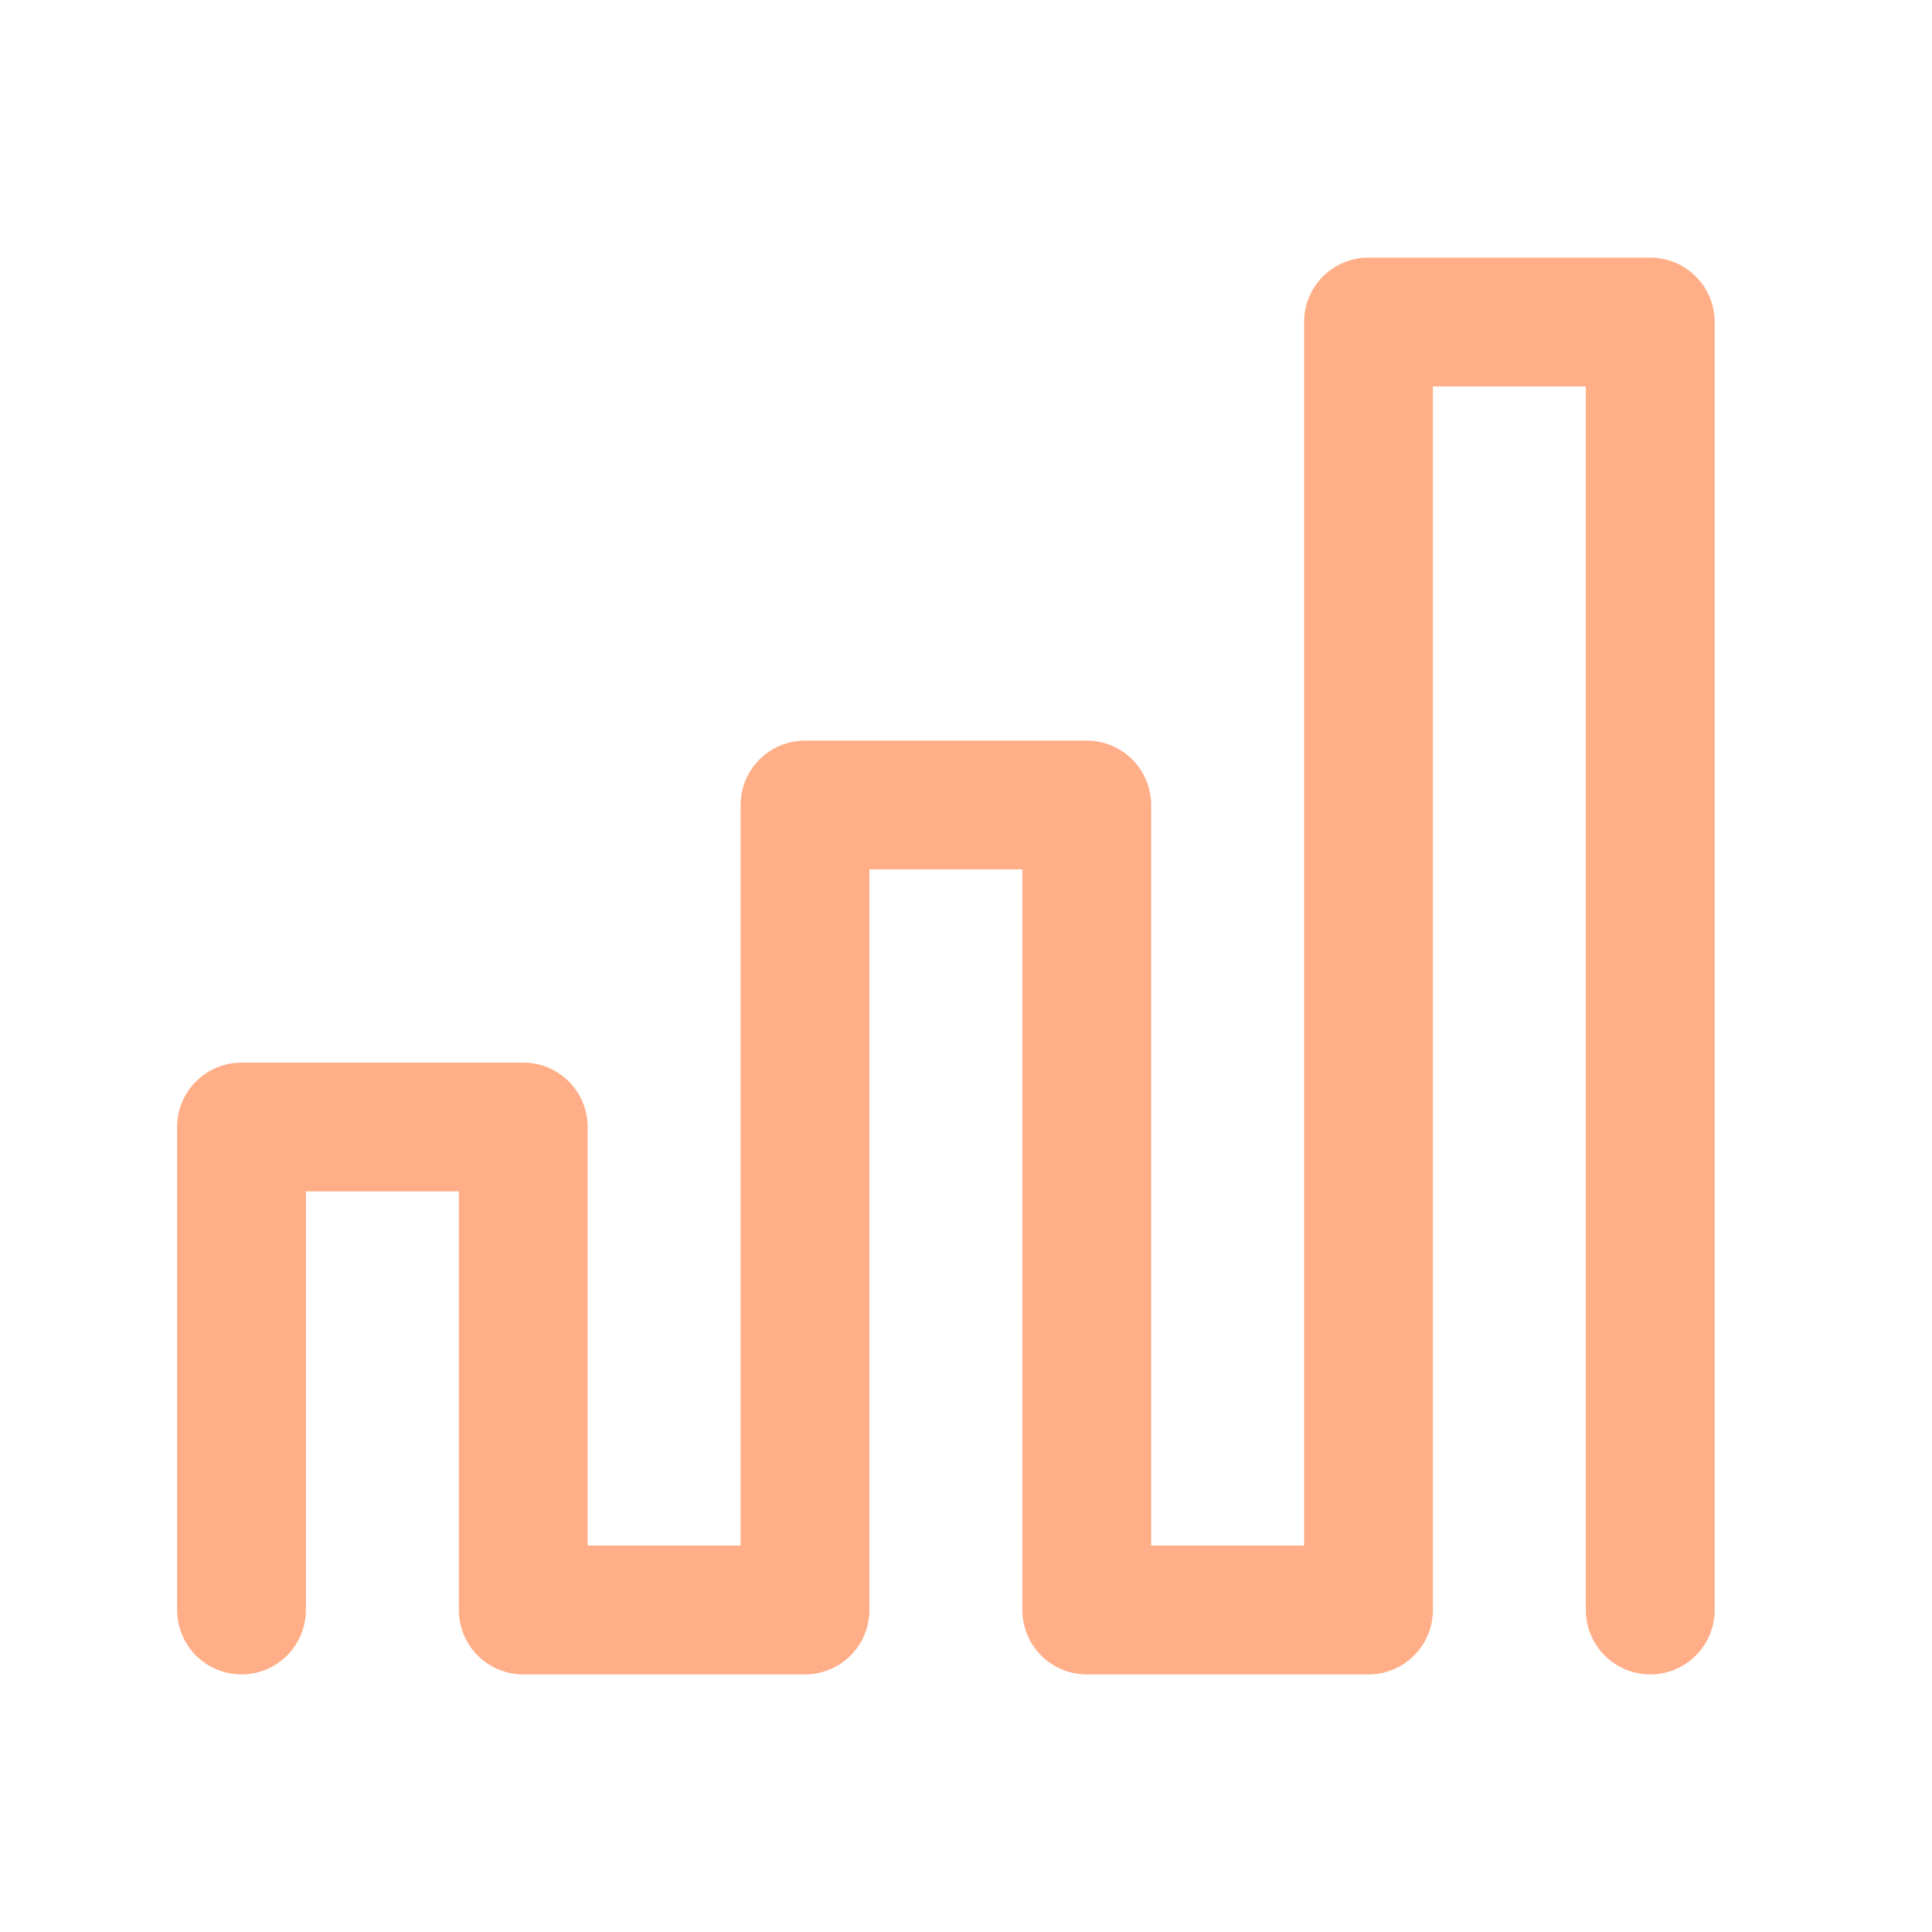 <svg width="60" height="60" viewBox="0 0 60 60" fill="none" xmlns="http://www.w3.org/2000/svg">
<path d="M7.5 50V35H16.25V50H25V25H33.75V50H42.5V10H51.25V50" stroke="#FFAE87" stroke-width="4" stroke-linecap="round" stroke-linejoin="round"/>
</svg>
